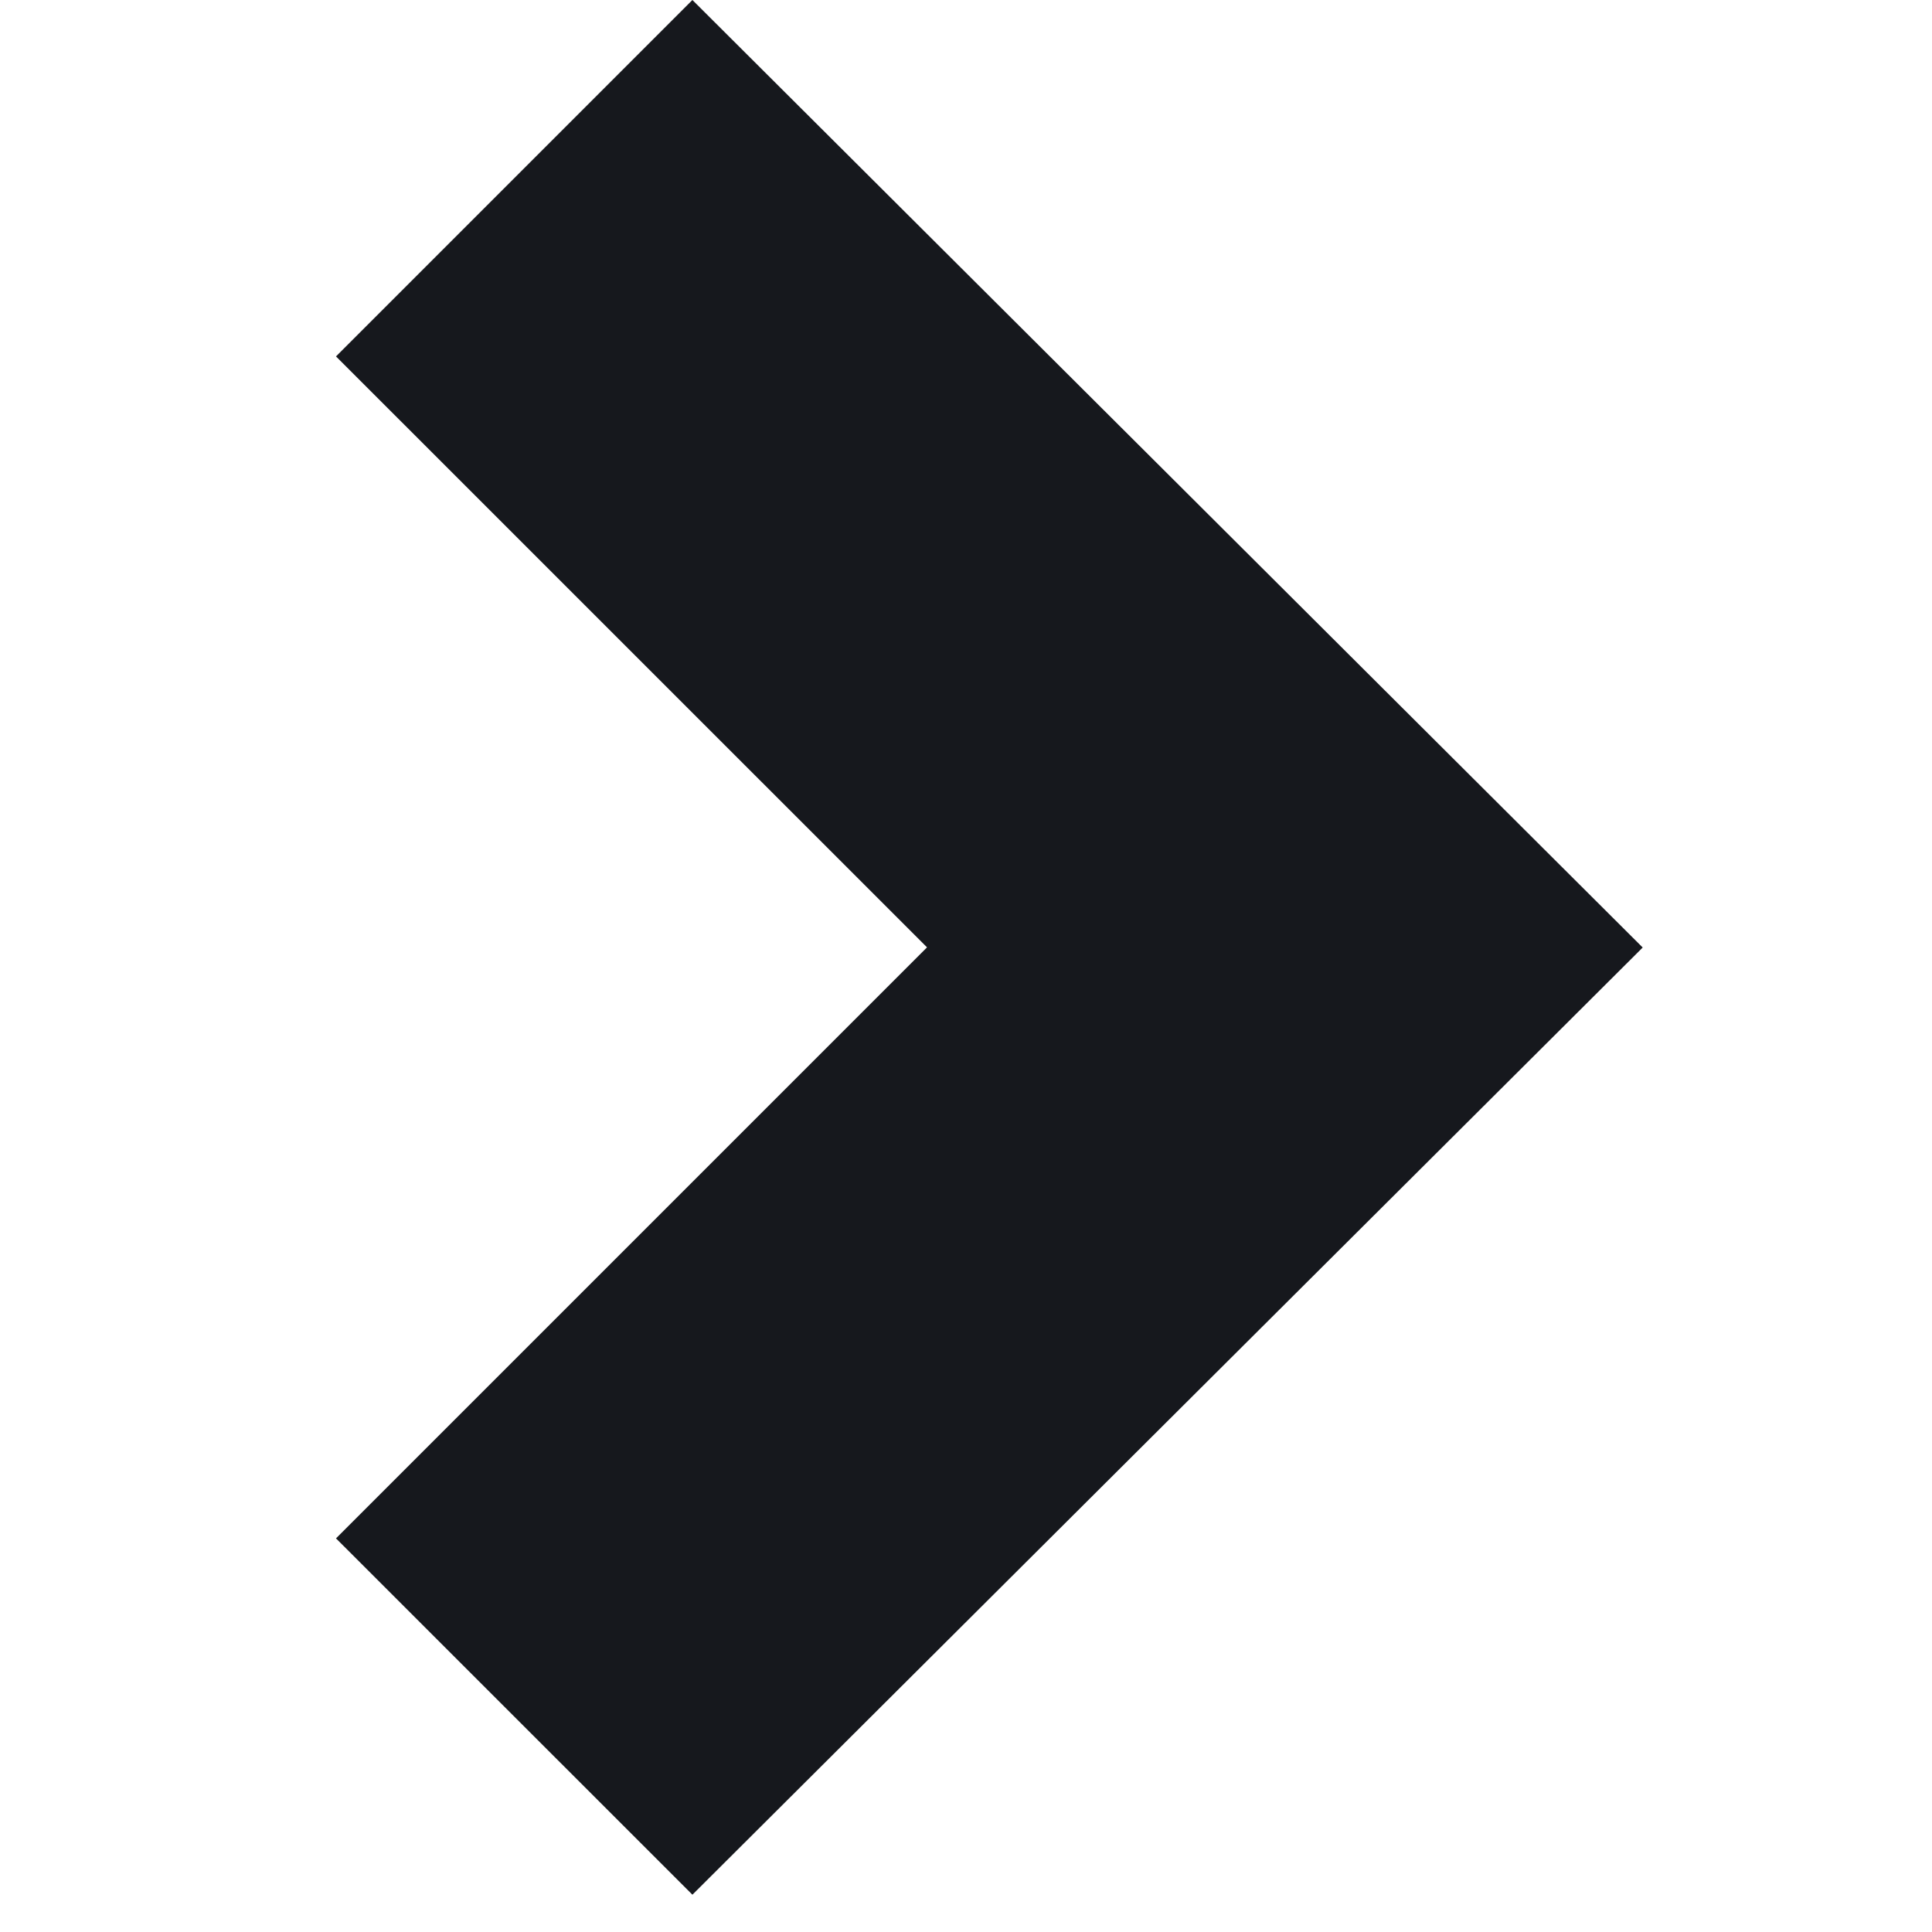 <?xml version="1.0" encoding="UTF-8"?>
<svg width="23px" height="23px" viewBox="0 0 23 23" version="1.1" xmlns="http://www.w3.org/2000/svg" xmlns:xlink="http://www.w3.org/1999/xlink">
    <!-- Generator: Sketch 63.1 (92452) - https://sketch.com -->
    <title>Icons/Arrow/Listing</title>
    <desc>Created with Sketch.</desc>
    <defs>
        <polygon id="path-1" points="11.036 11.278 4 4.243 8.243 5.68434189e-14 19.556 11.28 8.243 22.556 4 18.314"></polygon>
    </defs>
    <g id="Icons/Arrow/Listing" stroke="none" stroke-width="1" fill="none" fill-rule="evenodd">
        <mask id="mask-2" fill="white">
            <use xlink:href="#path-1"></use>
        </mask>
        <use id="Mask" fill="#16181D" xlink:href="#path-1"></use>
    </g>
</svg>